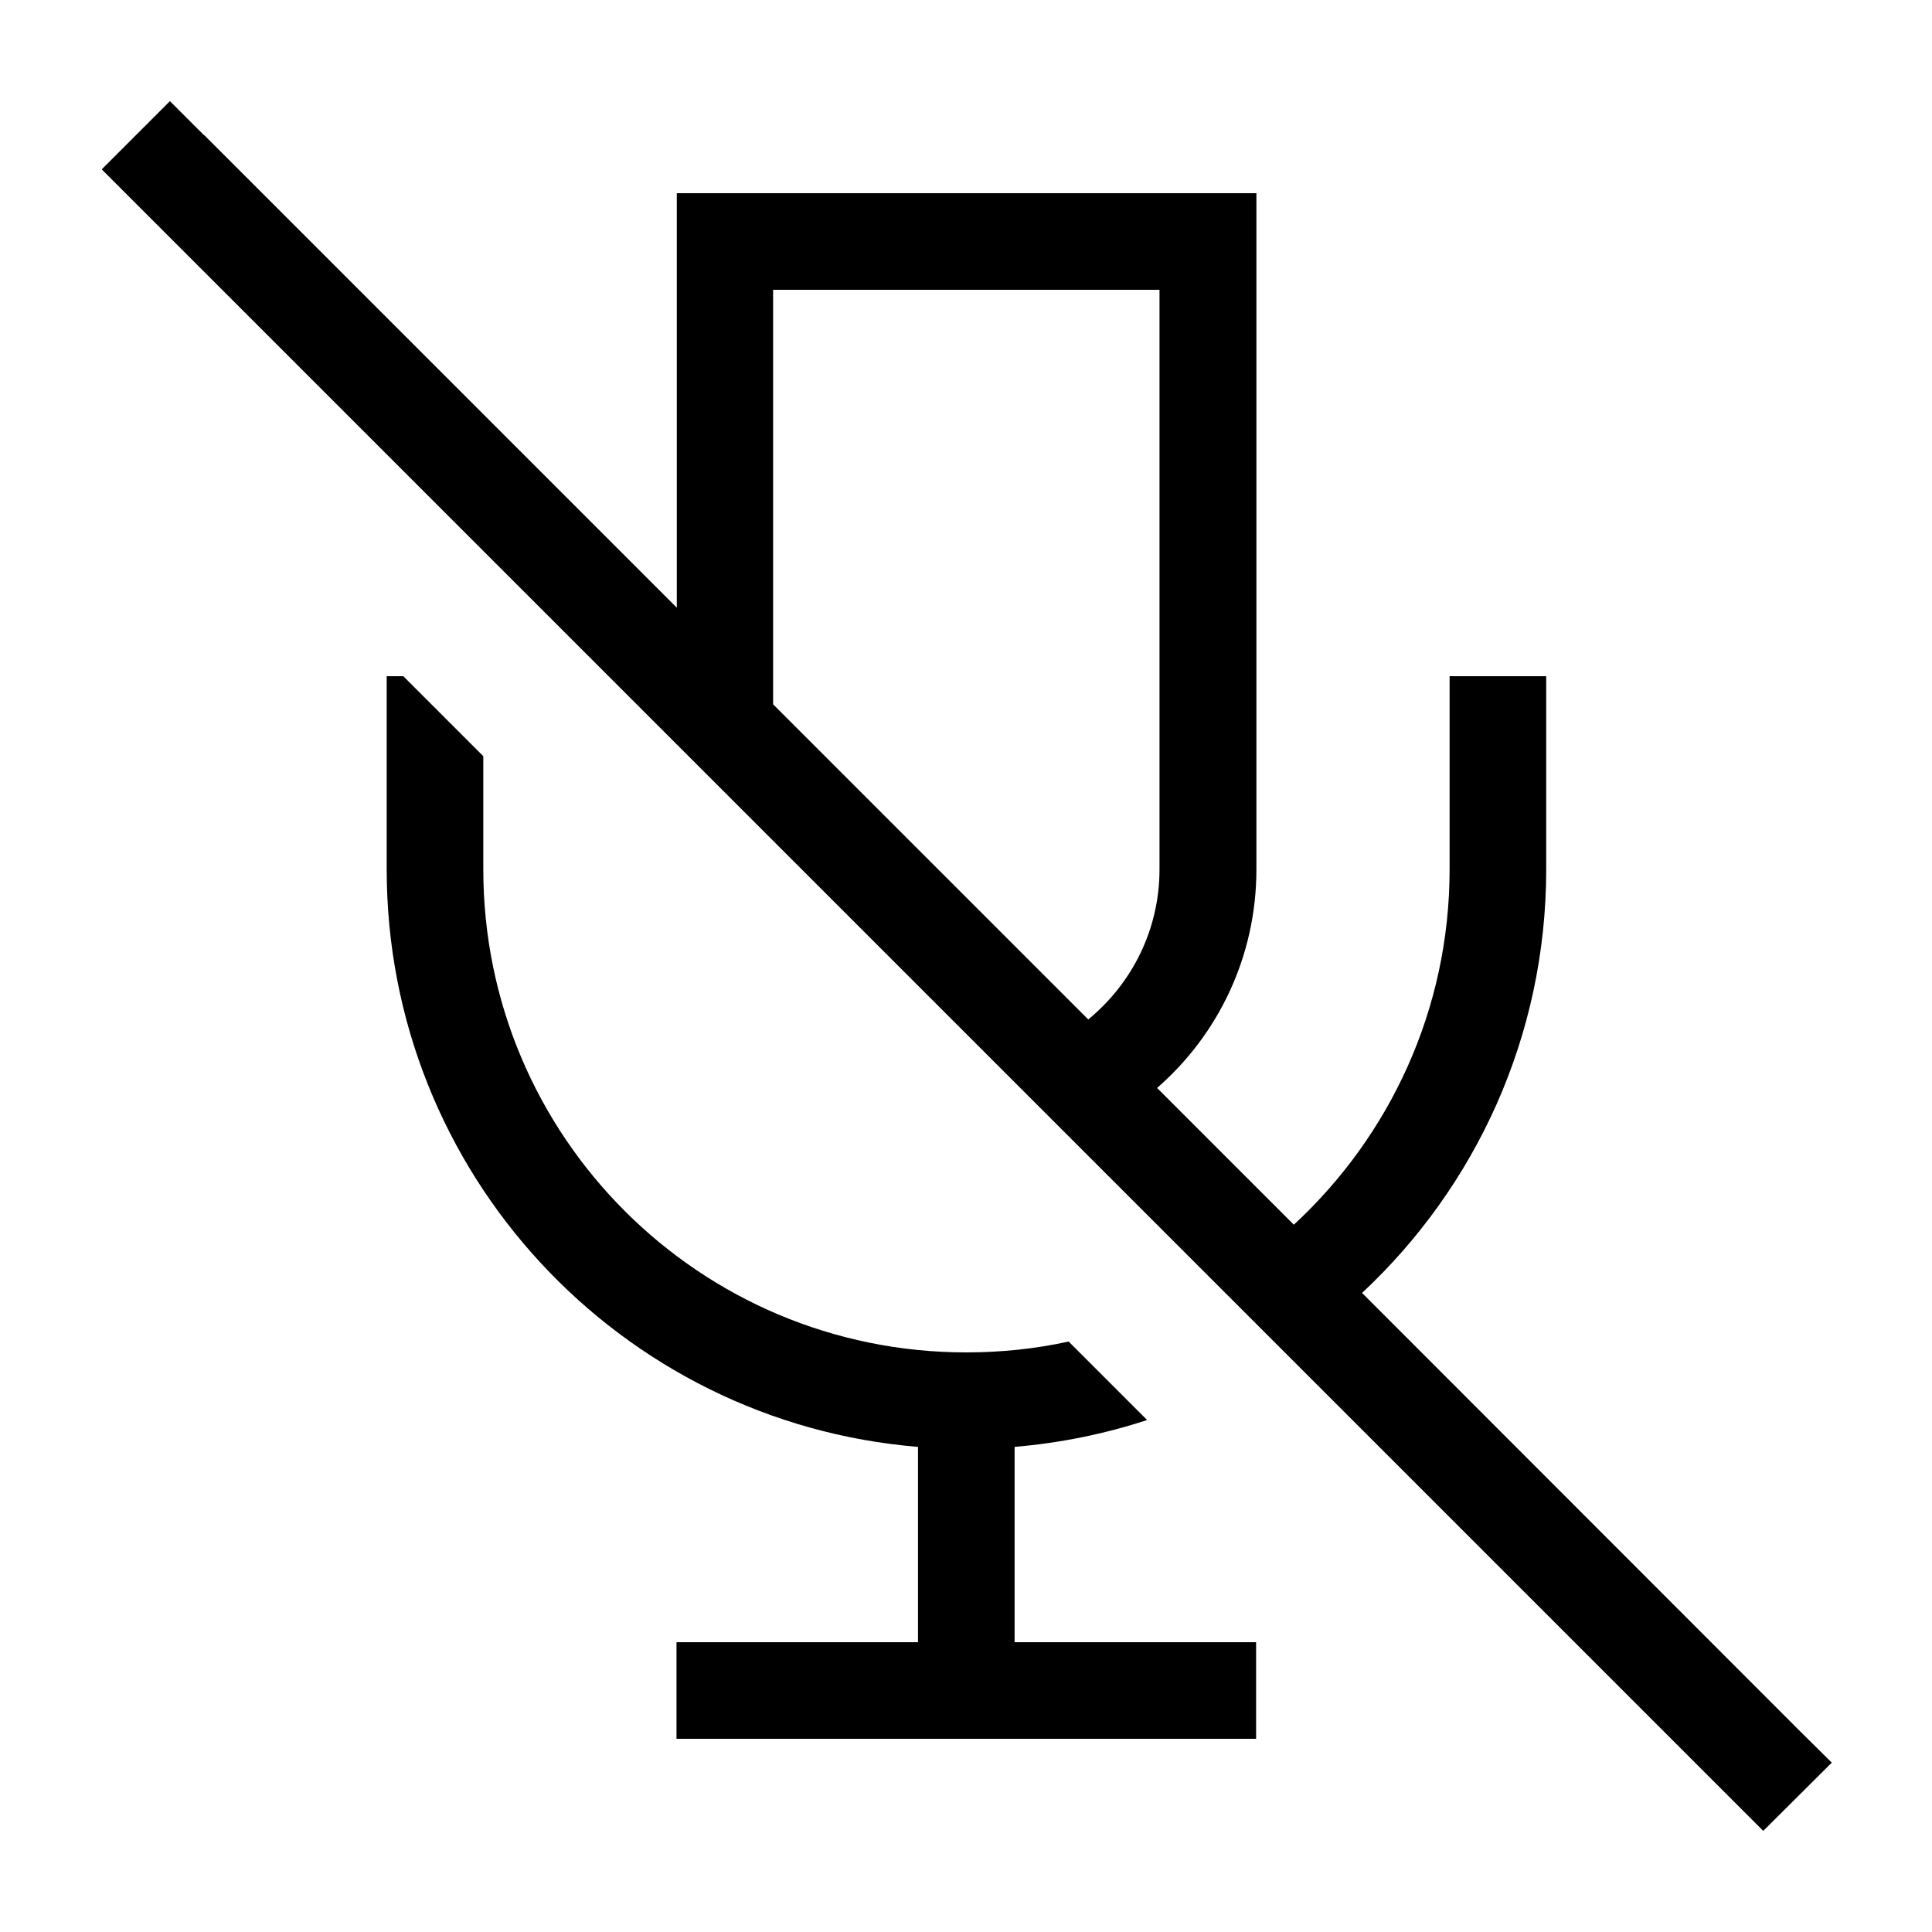 <svg xmlns="http://www.w3.org/2000/svg" viewBox="0 0 640 640"><!--! Font Awesome Pro 7.1.0 by @fontawesome - https://fontawesome.com License - https://fontawesome.com/license (Commercial License) Copyright 2025 Fonticons, Inc. --><path fill="currentColor" d="M67.6 44.8L56.3 33.5L33.7 56.1L45 67.4L572.8 595.2L584.1 606.5L606.8 583.9L595.4 572.6L451.2 428.3C488.7 393.3 512.2 343.4 512.2 288L512.2 224L480.2 224L480.2 288C480.2 334.5 460.3 376.4 428.6 405.7L383.3 360.4C403.5 342.8 416.2 316.9 416.2 288L416.2 64L224.2 64L224.2 201.3L67.7 44.8zM256.1 233.3L256.1 96L384.1 96L384.1 288C384.1 308 374.9 325.9 360.5 337.7L256.1 233.3zM133.6 224L128.1 224L128.1 288C128.1 388.7 205.5 471.2 304.1 479.3L304.1 544L224.1 544L224.1 576L416.1 576L416.1 544L336.1 544L336.1 479.3C351.3 478 366 475 380 470.4L354 444.4C343.1 446.8 331.7 448 320.1 448C231.7 448 160.1 376.4 160.1 288L160.1 250.5L133.6 224z"/></svg>